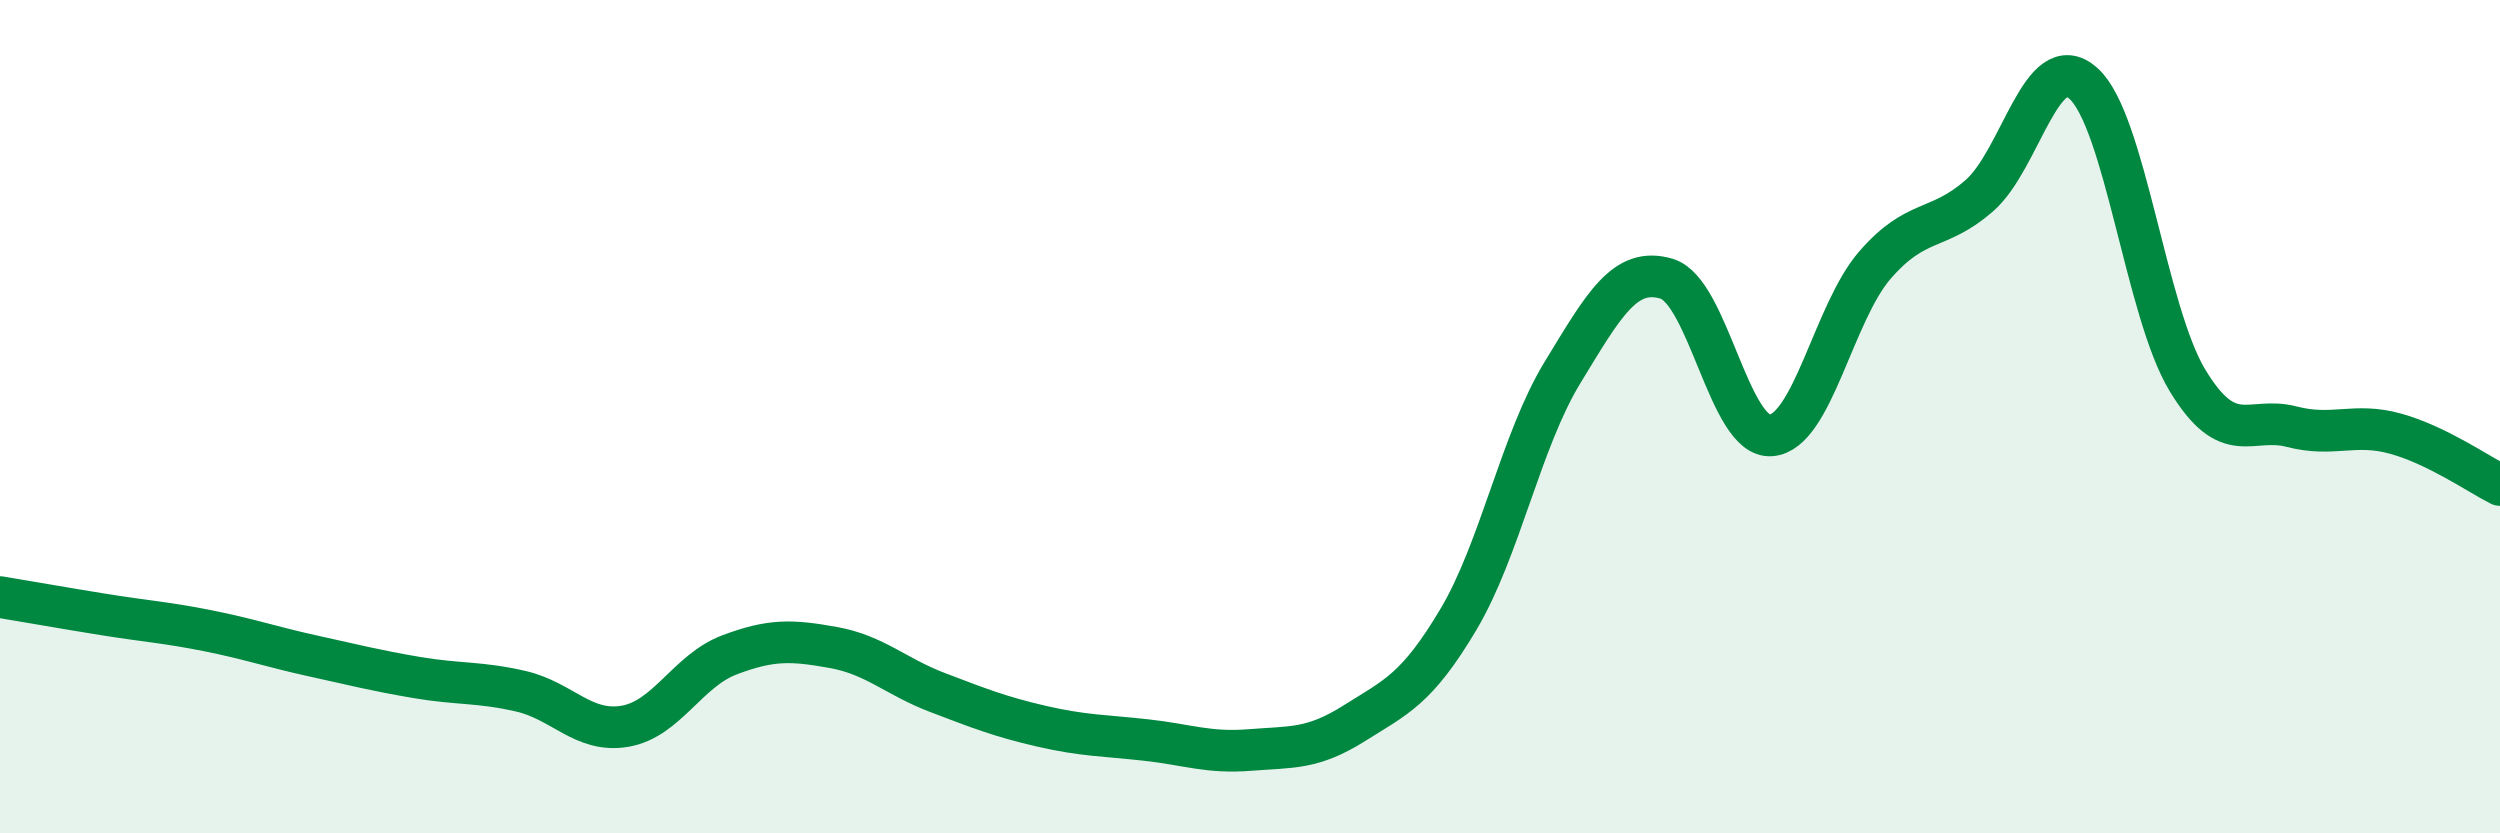 
    <svg width="60" height="20" viewBox="0 0 60 20" xmlns="http://www.w3.org/2000/svg">
      <path
        d="M 0,14.33 C 0.5,14.41 1.5,14.59 2.5,14.75 C 3.5,14.91 4,14.94 5,15.14 C 6,15.34 6.5,15.52 7.5,15.74 C 8.5,15.96 9,16.09 10,16.26 C 11,16.43 11.5,16.36 12.5,16.59 C 13.5,16.82 14,17.6 15,17.43 C 16,17.26 16.5,16.1 17.5,15.72 C 18.5,15.34 19,15.36 20,15.54 C 21,15.72 21.5,16.24 22.5,16.62 C 23.5,17 24,17.2 25,17.43 C 26,17.66 26.5,17.65 27.5,17.76 C 28.5,17.87 29,18.08 30,18 C 31,17.92 31.5,17.99 32.5,17.36 C 33.5,16.73 34,16.55 35,14.87 C 36,13.19 36.5,10.58 37.5,8.94 C 38.5,7.3 39,6.39 40,6.69 C 41,6.99 41.5,10.52 42.5,10.45 C 43.5,10.38 44,7.51 45,6.36 C 46,5.21 46.5,5.57 47.5,4.7 C 48.5,3.83 49,1.11 50,2 C 51,2.89 51.5,7.48 52.5,9.13 C 53.5,10.78 54,9.98 55,10.24 C 56,10.5 56.5,10.13 57.5,10.41 C 58.5,10.69 59.5,11.39 60,11.64L60 20L0 20Z"
        fill="#008740"
        opacity="0.1"
        stroke-linecap="round"
        stroke-linejoin="round"
      />
      <path
        d="M 0,14.33 C 0.5,14.41 1.5,14.59 2.5,14.75 C 3.5,14.91 4,14.94 5,15.14 C 6,15.34 6.5,15.52 7.5,15.74 C 8.5,15.96 9,16.09 10,16.26 C 11,16.43 11.5,16.36 12.5,16.59 C 13.5,16.82 14,17.6 15,17.43 C 16,17.26 16.5,16.1 17.5,15.72 C 18.5,15.34 19,15.36 20,15.54 C 21,15.72 21.5,16.24 22.5,16.62 C 23.5,17 24,17.2 25,17.43 C 26,17.66 26.5,17.65 27.5,17.76 C 28.5,17.87 29,18.08 30,18 C 31,17.92 31.5,17.99 32.5,17.36 C 33.5,16.73 34,16.55 35,14.87 C 36,13.19 36.5,10.58 37.5,8.94 C 38.5,7.3 39,6.39 40,6.69 C 41,6.99 41.5,10.52 42.5,10.45 C 43.5,10.38 44,7.51 45,6.36 C 46,5.21 46.5,5.57 47.5,4.7 C 48.5,3.83 49,1.11 50,2 C 51,2.89 51.5,7.48 52.5,9.13 C 53.5,10.78 54,9.98 55,10.24 C 56,10.5 56.5,10.13 57.5,10.41 C 58.5,10.69 59.5,11.39 60,11.64"
        stroke="#008740"
        stroke-width="1"
        fill="none"
        stroke-linecap="round"
        stroke-linejoin="round"
      />
    </svg>
  